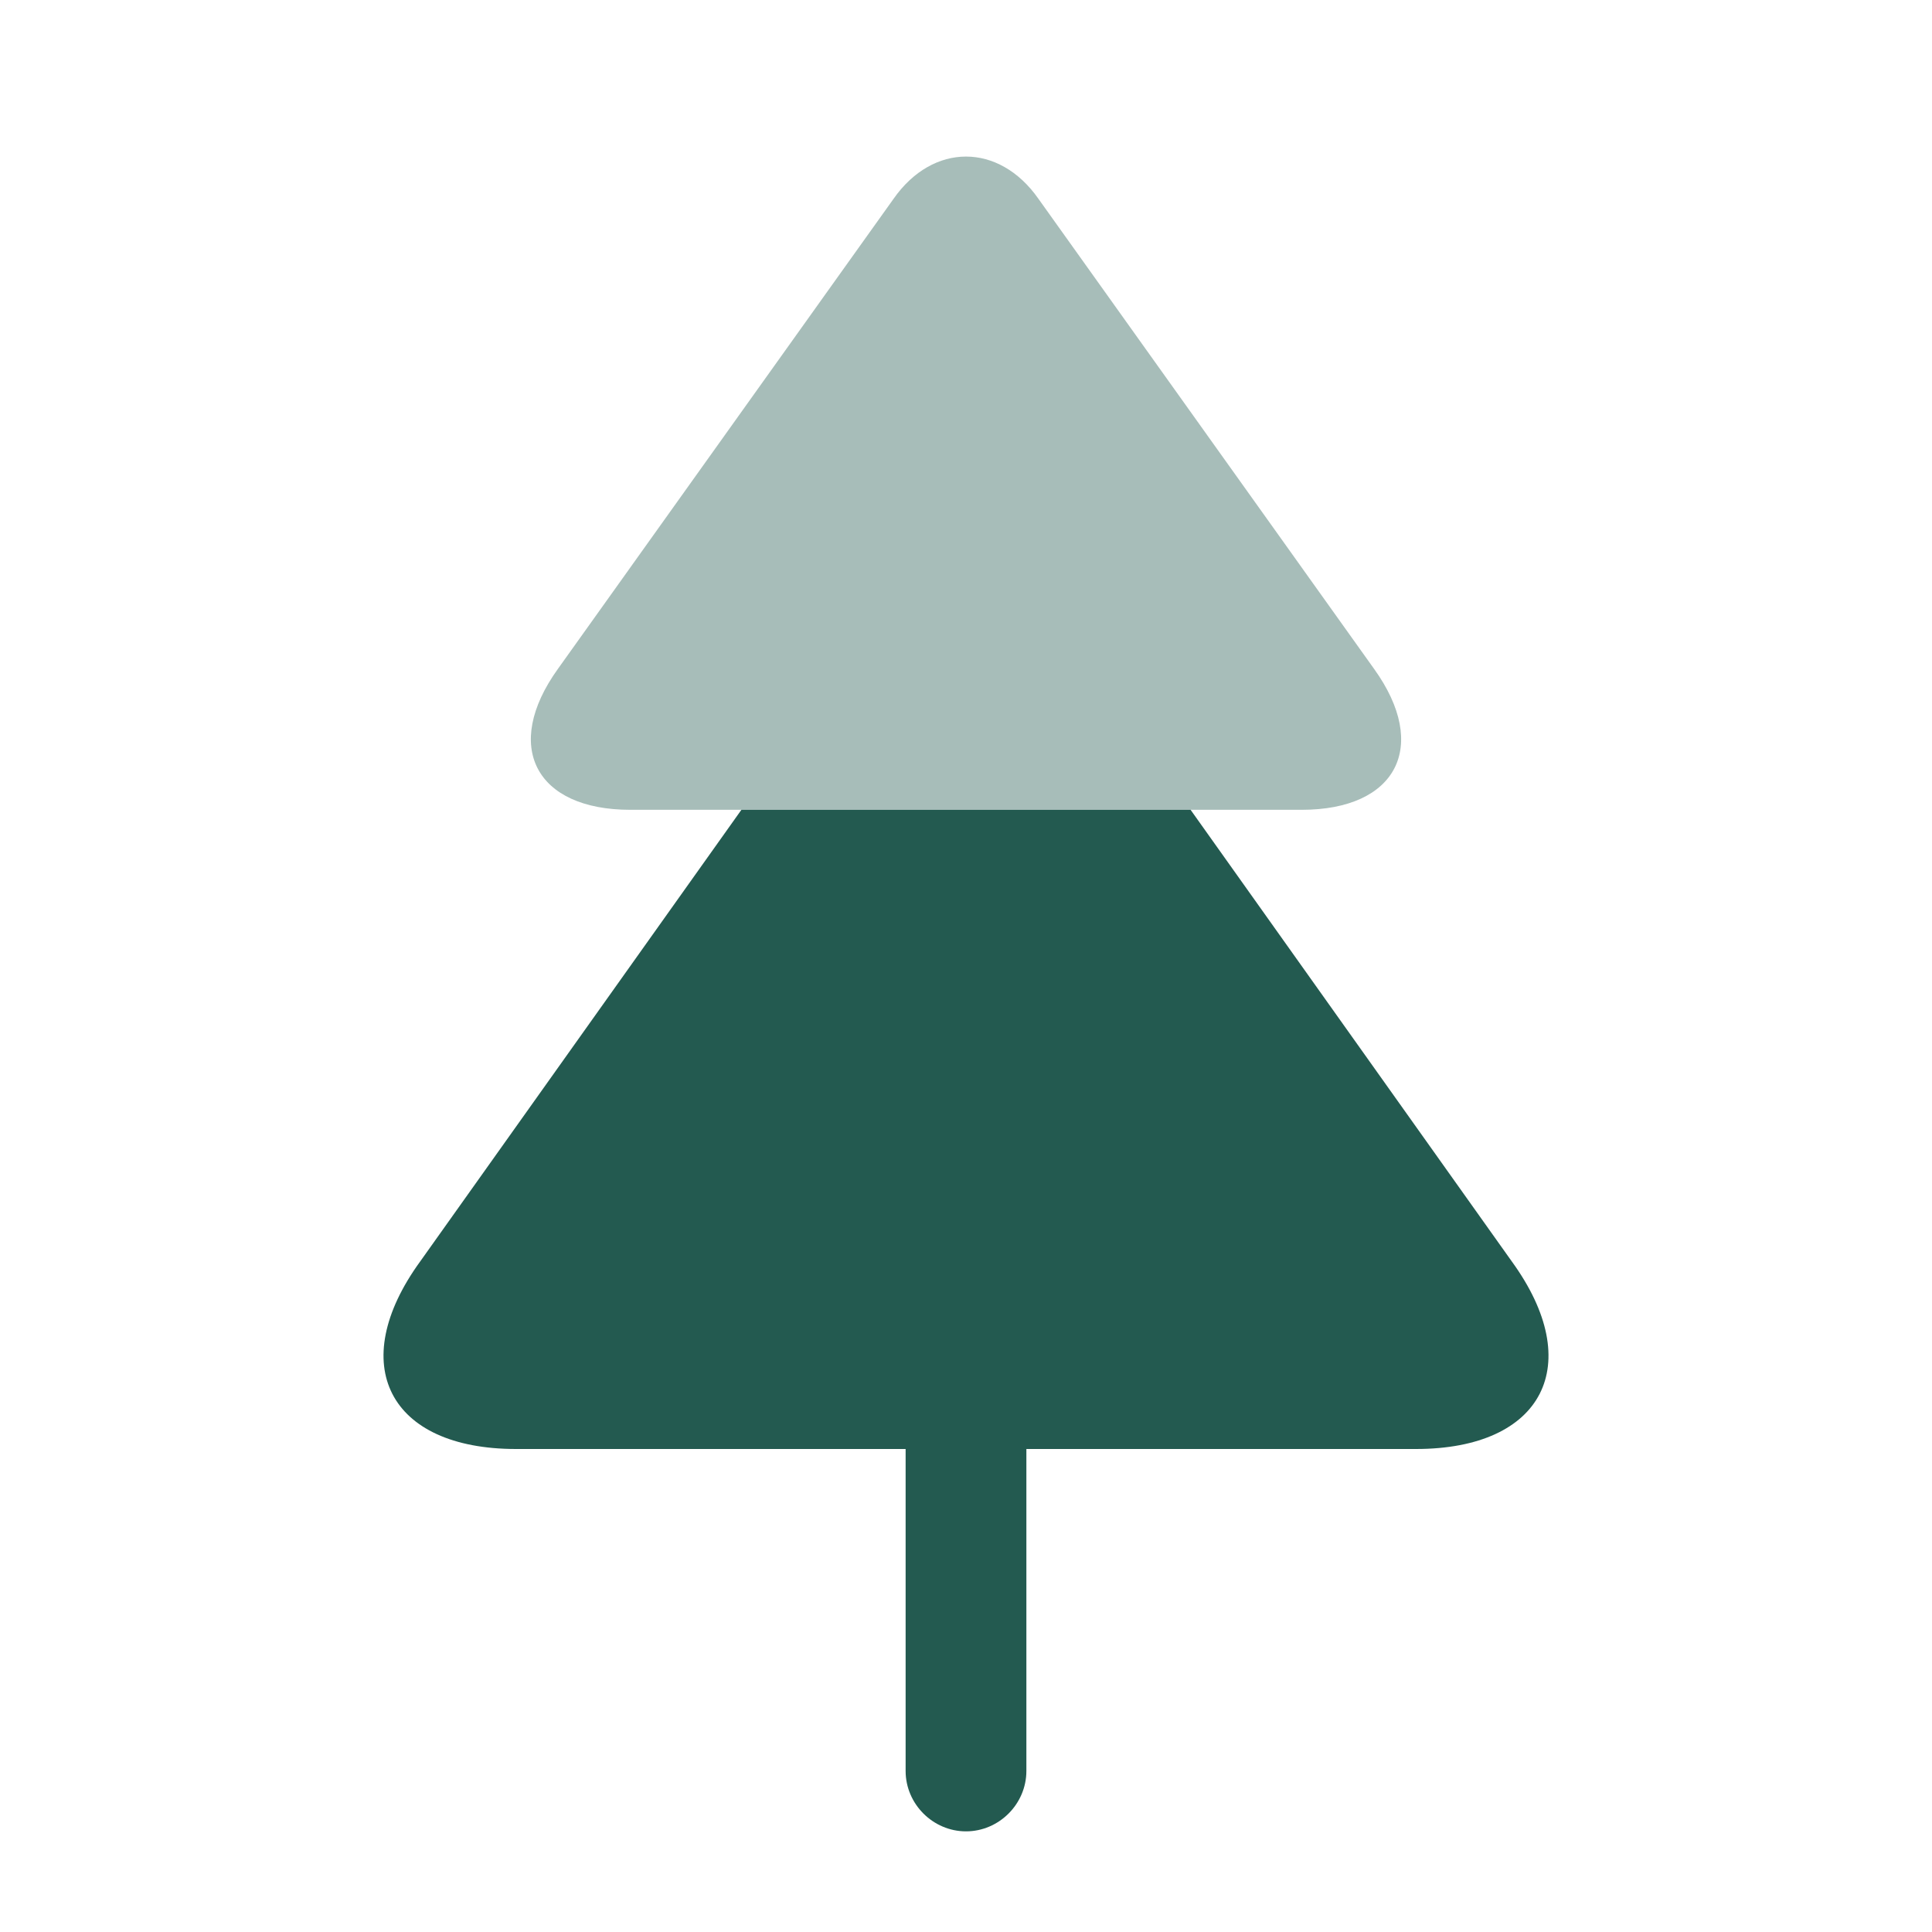 <svg width="32" height="32" viewBox="0 0 32 32" fill="none" xmlns="http://www.w3.org/2000/svg">
<path opacity="0.4" d="M21.56 13.413H10.44C8.867 13.413 8.32 12.36 9.24 11.08L14.8 3.293C15.453 2.36 16.547 2.36 17.2 3.293L22.76 11.08C23.68 12.36 23.133 13.413 21.56 13.413Z" fill="#235A50"/>
<path d="M23.453 24H8.547C6.44 24 5.72 22.6 6.96 20.893L12.28 13.413H19.72L25.04 20.893C26.28 22.6 25.56 24 23.453 24Z" fill="#235A50"/>
<path d="M17 24V29.333C17 29.88 16.547 30.333 16 30.333C15.453 30.333 15 29.88 15 29.333V24H17Z" fill="#235A50"/>
</svg>
